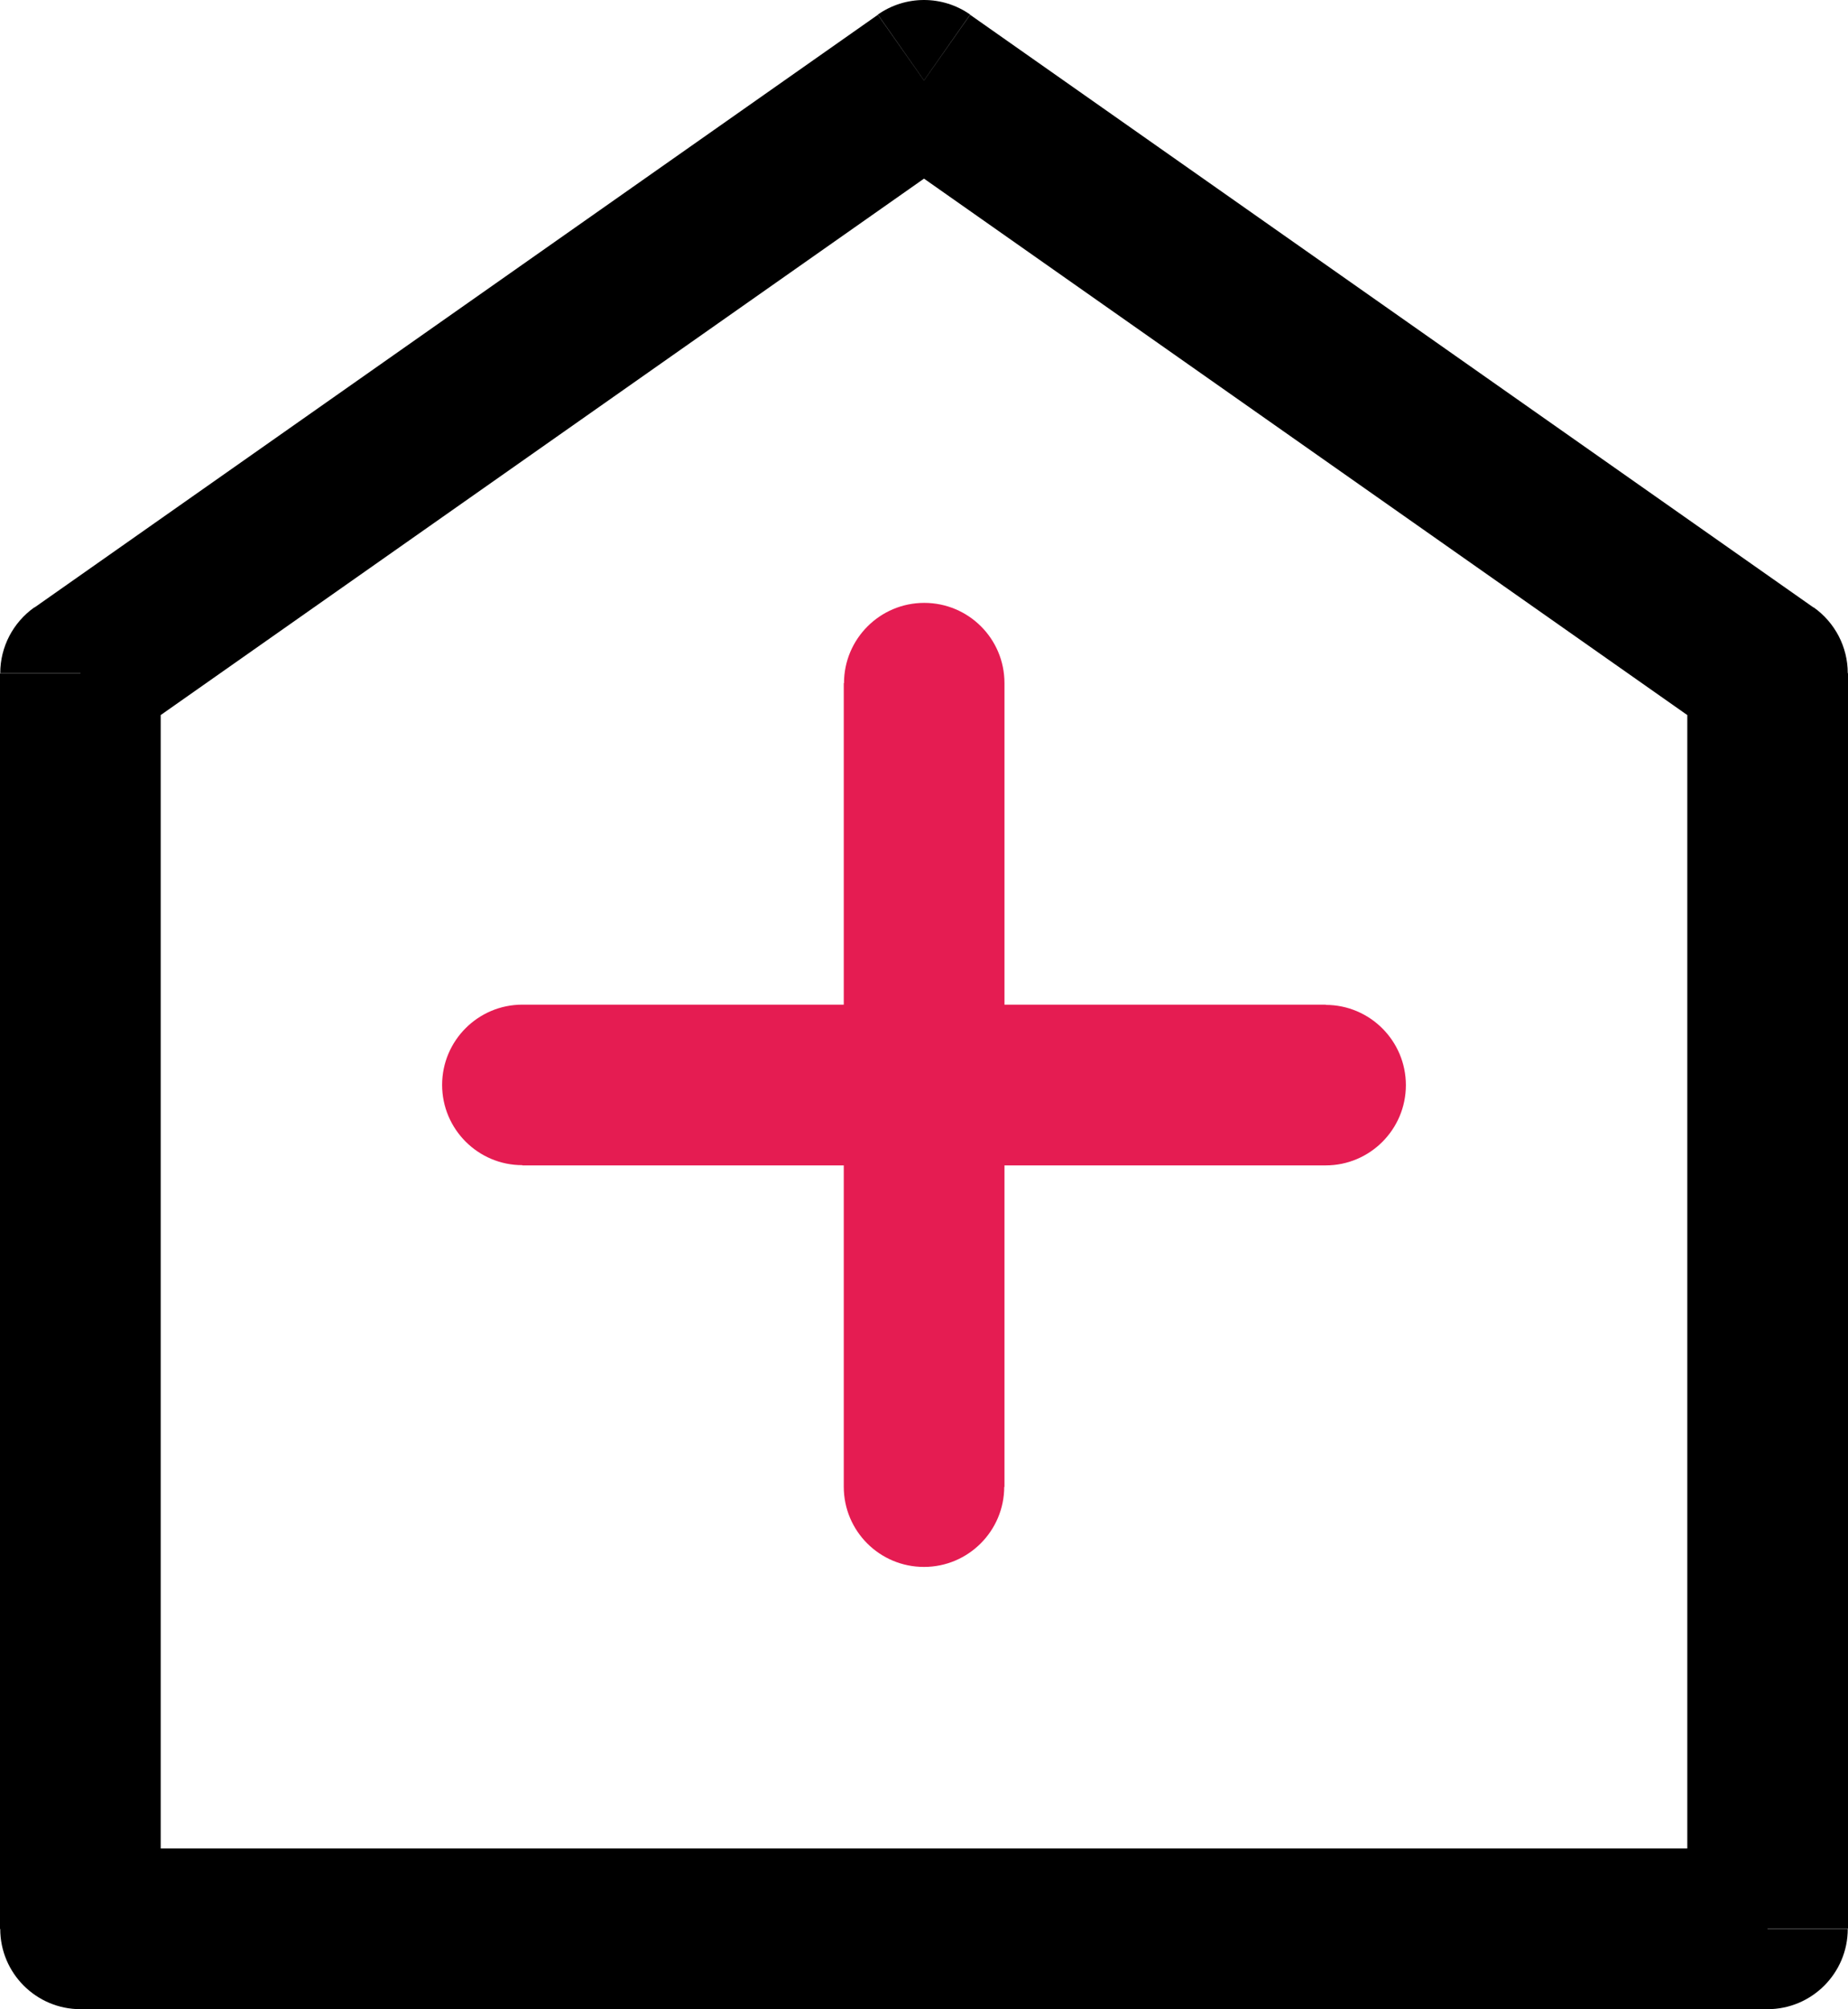 <?xml version="1.0" encoding="utf-8"?>
<svg xmlns="http://www.w3.org/2000/svg" viewBox="237.65 2272.755 78.08 84.865" width="78.08px" height="84.865px">
  <defs>
    <style type="text/css">
	.st0{opacity:0.8;fill:#F0F0F0;}
	.st1{fill:#FFFFFF;}
	.st2{fill:none;stroke:#E51C52;stroke-width:1.597;stroke-miterlimit:10;}
	.st3{fill:none;stroke:#000000;stroke-width:2;stroke-miterlimit:10;}
	.st4{fill:#E51C52;}
	.st5{opacity:0.05;fill:#E51C52;}
	.st6{fill:#FFE54D;}
	.st7{fill:#6ADBC6;}
	.st8{fill:#FF73C0;}
	.st9{fill:#D0D0D0;}
	.st10{fill:#ED4C5C;}
	.st11{fill:#0071B8;}
	.st12{fill:#616466;}
	.st13{fill:#FFCE31;}
	.st14{fill:#C79127;}
	.st15{fill:#94989B;}
	.st16{fill:#66CAF2;}
	.st17{fill:#B0BDC6;}
	.st18{fill:#CAD5DD;}
	.st19{fill:#DFE9EF;}
	.st20{clip-path:url(#SVGID_00000003788647492567396620000012193650055540771981_);}
	.st21{fill-rule:evenodd;clip-rule:evenodd;fill:#FFE1D2;}
	.st22{fill-rule:evenodd;clip-rule:evenodd;fill:#FFFFFF;}
	.st23{fill-rule:evenodd;clip-rule:evenodd;fill:#8DCCDD;}
	.st24{fill:#242424;}
	.st25{fill:#464646;}
	.st26{fill-rule:evenodd;clip-rule:evenodd;fill:#F6CB36;}
	.st27{fill-rule:evenodd;clip-rule:evenodd;}
	.st28{fill:#FF74AB;}
	.st29{clip-path:url(#SVGID_00000089567955497710894950000004564939106291094162_);}
	.st30{fill-rule:evenodd;clip-rule:evenodd;fill:#FFAFDB;}
	.st31{fill-rule:evenodd;clip-rule:evenodd;fill:#FFA5D1;}
	.st32{fill:#E4A374;}
	.st33{fill:#F2846B;}
	.st34{fill:#626262;}
	.st35{fill:#FF3D2B;}
	.st36{clip-path:url(#SVGID_00000072247754958669075860000003563604013372425393_);}
	.st37{fill-rule:evenodd;clip-rule:evenodd;fill:#FF8F71;}
	.st38{fill-rule:evenodd;clip-rule:evenodd;fill:#FF804E;}
	.st39{fill-rule:evenodd;clip-rule:evenodd;fill:#FFBCD3;}
	.st40{clip-path:url(#SVGID_00000044897576142351777560000005580061451103683720_);}
	.st41{fill-rule:evenodd;clip-rule:evenodd;fill:#FFC0DB;}
	.st42{fill:#FF5F49;}
	.st43{clip-path:url(#SVGID_00000037663531149197560620000016902674294341047205_);}
	.st44{fill-rule:evenodd;clip-rule:evenodd;fill:#EA6789;}
	.st45{fill-rule:evenodd;clip-rule:evenodd;fill:#FFDDD2;}
	.st46{fill-rule:evenodd;clip-rule:evenodd;fill:#463124;}
	.st47{clip-path:url(#SVGID_00000093876712289763696530000013491624063632452539_);}
	.st48{fill:#D9816D;}
	.st49{fill:#EEAC95;}
	.st50{fill-rule:evenodd;clip-rule:evenodd;fill:#ADECE4;}
	.st51{clip-path:url(#SVGID_00000060741536368871064450000000748190747862479003_);}
	.st52{fill-rule:evenodd;clip-rule:evenodd;fill:#FFE2D3;}
	.st53{fill:none;stroke:#000000;stroke-width:3.962;stroke-linecap:round;stroke-linejoin:round;stroke-miterlimit:22.926;}
	.st54{fill-rule:evenodd;clip-rule:evenodd;fill:#FFDECA;}
	.st55{fill:none;stroke:#985C3B;stroke-width:3.786;stroke-linecap:round;stroke-linejoin:round;stroke-miterlimit:22.926;}
	.st56{fill-rule:evenodd;clip-rule:evenodd;fill:#454544;}

		.st57{clip-path:url(#SVGID_00000135690378772157544680000008592861349934607804_);fill-rule:evenodd;clip-rule:evenodd;fill:#212121;}
	.st58{fill-rule:evenodd;clip-rule:evenodd;fill:#676155;}
	.st59{fill:none;stroke:#000000;stroke-width:3.962;stroke-miterlimit:22.926;}

		.st60{clip-path:url(#SVGID_00000007392077890153935540000011798188029761511558_);fill-rule:evenodd;clip-rule:evenodd;fill:#212121;}
	.st61{fill-rule:evenodd;clip-rule:evenodd;fill:#ABABAB;}
	.st62{fill-rule:evenodd;clip-rule:evenodd;fill:#232323;}
	.st63{fill:none;stroke:#676155;stroke-width:3.962;stroke-linecap:round;stroke-linejoin:round;stroke-miterlimit:22.926;}
	.st64{fill:none;stroke:#000000;stroke-width:3.962;stroke-linecap:round;stroke-miterlimit:22.926;}
	.st65{fill:none;stroke:#49443B;stroke-width:3.495;stroke-linecap:round;stroke-linejoin:round;stroke-miterlimit:22.926;}
	.st66{fill-rule:evenodd;clip-rule:evenodd;fill:#A7F9FD;}
	.st67{fill:none;stroke:#000000;stroke-width:3.786;stroke-linecap:round;stroke-linejoin:round;stroke-miterlimit:22.926;}
	.st68{fill:none;stroke:#49443B;stroke-width:2.33;stroke-linecap:round;stroke-linejoin:round;stroke-miterlimit:22.926;}
	.st69{fill:none;stroke:#25231E;stroke-width:5.126;stroke-linecap:round;stroke-linejoin:round;stroke-miterlimit:22.926;}
	.st70{fill-rule:evenodd;clip-rule:evenodd;fill:#F9DDCB;}
	.st71{fill:none;stroke:#25231E;stroke-width:3.938;stroke-linecap:round;stroke-miterlimit:22.926;}
	.st72{fill:none;stroke:#25231E;stroke-width:3.939;stroke-linecap:round;stroke-miterlimit:22.926;}
	.st73{fill:none;stroke:#25231E;stroke-width:3.138;stroke-linecap:round;stroke-linejoin:round;stroke-miterlimit:22.926;}
	.st74{fill:none;stroke:#25231E;stroke-width:3.139;stroke-linecap:round;stroke-linejoin:round;stroke-miterlimit:22.926;}
	.st75{fill:none;stroke:#25231E;stroke-width:3.937;stroke-linecap:round;stroke-miterlimit:22.926;}
	.st76{fill:none;stroke:#25231E;stroke-width:3.928;stroke-linecap:round;stroke-linejoin:round;stroke-miterlimit:22.926;}
	.st77{fill:none;stroke:#25231E;stroke-width:3.927;stroke-linecap:round;stroke-linejoin:round;stroke-miterlimit:22.926;}
	.st78{fill:none;stroke:#000000;stroke-width:3.95;stroke-linecap:round;stroke-linejoin:round;stroke-miterlimit:22.926;}
	.st79{fill:none;stroke:#25231E;stroke-width:4.703;stroke-linecap:round;stroke-linejoin:round;stroke-miterlimit:22.926;}
	.st80{fill:none;stroke:#25231E;stroke-width:4.703;stroke-linecap:round;stroke-linejoin:round;stroke-miterlimit:22.926;}
	.st81{fill:none;stroke:#25231E;stroke-width:3.921;stroke-linecap:round;stroke-linejoin:round;stroke-miterlimit:22.926;}
	.st82{fill:none;stroke:#C77246;stroke-width:4.744;stroke-linecap:round;stroke-linejoin:round;stroke-miterlimit:22.926;}
	.st83{clip-path:url(#SVGID_00000016775293371546092900000002987567014225728181_);}

		.st84{clip-path:url(#SVGID_00000151530495823522347790000001813150801217652912_);fill-rule:evenodd;clip-rule:evenodd;fill:#212121;}

		.st85{clip-path:url(#SVGID_00000159471713327028222550000011061486234049569179_);fill-rule:evenodd;clip-rule:evenodd;fill:#212121;}
	.st86{clip-path:url(#SVGID_00000108992935789586809350000010601311867958218941_);}

		.st87{clip-path:url(#SVGID_00000143586364811497997400000014987830311737532333_);fill-rule:evenodd;clip-rule:evenodd;fill:#212121;}

		.st88{clip-path:url(#SVGID_00000070824730279333431960000001740627053997239684_);fill-rule:evenodd;clip-rule:evenodd;fill:#212121;}
	.st89{clip-path:url(#SVGID_00000074430970795564153050000002217589742953714849_);}

		.st90{clip-path:url(#SVGID_00000109741731289495235600000017975313795970905239_);fill-rule:evenodd;clip-rule:evenodd;fill:#212121;}

		.st91{clip-path:url(#SVGID_00000021090089985969369580000015298764592402587041_);fill-rule:evenodd;clip-rule:evenodd;fill:#212121;}
	.st92{clip-path:url(#SVGID_00000004526927032962449650000012296599214677944767_);}

		.st93{clip-path:url(#SVGID_00000181793784863840742230000000963403634937846207_);fill-rule:evenodd;clip-rule:evenodd;fill:#212121;}

		.st94{clip-path:url(#SVGID_00000088128435907882526810000008452392843776641214_);fill-rule:evenodd;clip-rule:evenodd;fill:#212121;}
	.st95{clip-path:url(#SVGID_00000070113327048708011590000008444599769837744828_);}

		.st96{clip-path:url(#SVGID_00000127043297344388553280000005896812187696379547_);fill-rule:evenodd;clip-rule:evenodd;fill:#212121;}

		.st97{clip-path:url(#SVGID_00000067205833948816596680000004138472364054595004_);fill-rule:evenodd;clip-rule:evenodd;fill:#212121;}
	.st98{opacity:0.3;fill:none;stroke:#000000;stroke-miterlimit:10;}
	.st99{fill:none;stroke:#707070;stroke-miterlimit:10;}
	.st100{clip-path:url(#SVGID_00000172441502015638981160000003839626173466597013_);}
	.st101{clip-path:url(#SVGID_00000103951293729007100510000007477648581370459803_);}
	.st102{clip-path:url(#SVGID_00000050657637020267698730000007794497233976850566_);}
	.st103{clip-path:url(#SVGID_00000174591829408416664060000005413568335083643807_);}
	.st104{clip-path:url(#SVGID_00000180338214505715203030000011210933480113110971_);}
	.st105{fill:#FDFEFF;}
	.st106{fill:#F3F3F3;}
	.st107{fill:none;stroke:#000000;stroke-width:5;stroke-miterlimit:10;}
	.st108{clip-path:url(#SVGID_00000093174670025935718900000004200262371505239719_);}
	.st109{clip-path:url(#SVGID_00000131345553559926493210000012372558883472805050_);}
	.st110{opacity:0.2;}
	.st111{fill:#C6C6C6;}
	.st112{fill:#7F7F7F;}
	.st113{opacity:0.8;fill:#939292;}
	.st114{clip-path:url(#SVGID_00000170275066756171548760000003794827903270323860_);}

		.st115{fill-rule:evenodd;clip-rule:evenodd;fill:none;stroke:#242424;stroke-width:5.534;stroke-linecap:round;stroke-linejoin:round;stroke-miterlimit:10;}
	.st116{opacity:0.4;}
	.st117{fill:#FFFFFF;stroke:#3F3F3F;stroke-miterlimit:10;}
	.st118{fill:#FFFFFF;stroke:#3F3F3F;stroke-width:2;stroke-miterlimit:10;}
	.st119{fill:#FFFFFF;stroke:#3F3F3F;stroke-width:0.8;stroke-miterlimit:10;}
	.st120{fill:#D13655;}
	.st121{clip-path:url(#SVGID_00000001645614145499293370000011963422717575814543_);}
	.st122{fill:none;stroke:#A8A8A8;stroke-miterlimit:10;}
	.st123{fill:none;stroke:#000000;stroke-width:1.378;stroke-miterlimit:10;}
	.st124{fill:none;stroke:#000000;stroke-width:1.439;stroke-miterlimit:10;}
	.st125{clip-path:url(#SVGID_00000072965451409974378020000000868710327948758701_);}
	.st126{opacity:0.7;}
	.st127{clip-path:url(#SVGID_00000085954280213685244220000014527844347993614238_);}
	.st128{clip-path:url(#SVGID_00000028309771471314923460000003696619814257554623_);}
	.st129{opacity:0.3;}
	.st130{clip-path:url(#SVGID_00000160170320589839325040000012754120665731856814_);}
	.st131{clip-path:url(#SVGID_00000145755904753650518990000005116092505799524540_);}
	.st132{clip-path:url(#SVGID_00000131331958205791536760000002127501862531401127_);}
	.st133{clip-path:url(#SVGID_00000065065577504918169420000013169645494663246519_);}
	.st134{clip-path:url(#SVGID_00000068647798024654570140000009357037845125757585_);}
	.st135{clip-path:url(#SVGID_00000069369026445231178910000016023766511731348900_);}
	.st136{fill:none;stroke:#EFEFEF;stroke-width:0.991;stroke-miterlimit:10;}
	.st137{fill:none;stroke:#E51C52;stroke-miterlimit:10;}
	.st138{fill:none;stroke:#020202;stroke-miterlimit:10;}
	.st139{opacity:0.9;}
	.st140{fill:#DBDBDB;}
	.st141{opacity:0.6;fill:#FFFFFF;}
	.st142{fill:#FFFFFF;stroke:#646464;stroke-miterlimit:10;}
	.st143{fill:none;stroke:#1E1E1E;stroke-width:0.811;stroke-miterlimit:10;}
	.st144{fill:none;stroke:#000000;stroke-width:0.811;stroke-miterlimit:10;}
	.st145{clip-path:url(#SVGID_00000065779454238800097010000012198490344685555355_);}
	.st146{clip-path:url(#SVGID_00000106829392083777699210000004120409257141701305_);}
	.st147{fill:none;stroke:#000000;stroke-width:2.452;stroke-linejoin:round;stroke-miterlimit:22.926;}
	.st148{fill:none;stroke:#000000;stroke-width:2.452;stroke-linecap:round;stroke-linejoin:round;stroke-miterlimit:22.926;}
	.st149{fill-rule:evenodd;clip-rule:evenodd;fill:#8ECDDE;}
	.st150{fill:none;stroke:#25231E;stroke-width:2.452;stroke-linecap:round;stroke-linejoin:round;stroke-miterlimit:22.926;}
	.st151{fill:none;stroke:#000000;stroke-width:1.803;stroke-linejoin:round;stroke-miterlimit:22.926;}
	.st152{fill:none;stroke:#25231E;stroke-width:2.055;stroke-linecap:round;stroke-linejoin:round;stroke-miterlimit:22.926;}
	.st153{fill:none;stroke:#49443B;stroke-width:2.452;stroke-linecap:round;stroke-linejoin:round;stroke-miterlimit:22.926;}
	.st154{fill:none;stroke:#25231E;stroke-width:1.803;stroke-linecap:round;stroke-linejoin:round;stroke-miterlimit:22.926;}
	.st155{fill:none;stroke:#000000;stroke-width:2.164;stroke-linecap:round;stroke-linejoin:round;stroke-miterlimit:22.926;}
	.st156{fill-rule:evenodd;clip-rule:evenodd;fill:#F7CC36;}
	.st157{fill-rule:evenodd;clip-rule:evenodd;fill:#FFFBDE;}
	.st158{fill:none;stroke:#000000;stroke-width:1.694;stroke-linecap:round;stroke-linejoin:round;stroke-miterlimit:22.926;}
	.st159{fill:none;stroke:#000000;stroke-width:1.803;stroke-linecap:round;stroke-linejoin:round;stroke-miterlimit:22.926;}
	.st160{fill:none;stroke:#FF74AC;stroke-width:2.524;stroke-linecap:round;stroke-linejoin:round;stroke-miterlimit:22.926;}
	.st161{fill:none;stroke:#000000;stroke-width:2.452;stroke-linecap:round;stroke-miterlimit:22.926;}
	.st162{fill-rule:evenodd;clip-rule:evenodd;fill:#FFB0DC;}
	.st163{fill:none;stroke:#000000;stroke-width:2.452;stroke-miterlimit:22.926;}
	.st164{fill-rule:evenodd;clip-rule:evenodd;fill:#FFA6D2;}
	.st165{fill:none;stroke:#E5A474;stroke-width:1.315;stroke-linecap:round;stroke-linejoin:round;stroke-miterlimit:22.926;}
	.st166{fill:none;stroke:#000000;stroke-width:2.74;stroke-linecap:round;stroke-linejoin:round;stroke-miterlimit:22.926;}
	.st167{fill:none;stroke:#F3846B;stroke-width:3.173;stroke-linecap:round;stroke-linejoin:round;stroke-miterlimit:22.926;}
	.st168{fill:none;stroke:#000000;stroke-width:0.548;stroke-miterlimit:22.926;}
	.st169{fill:none;stroke:#676155;stroke-width:1.803;stroke-linecap:round;stroke-linejoin:round;stroke-miterlimit:22.926;}
	.st170{fill:none;stroke:#000000;stroke-width:5.409;stroke-miterlimit:22.926;}
	.st171{fill-rule:evenodd;clip-rule:evenodd;fill:#EB678A;}
	.st172{fill-rule:evenodd;clip-rule:evenodd;fill:#FFDED3;}
	.st173{fill:none;stroke:#000000;stroke-width:1.731;stroke-linecap:round;stroke-linejoin:round;stroke-miterlimit:22.926;}
	.st174{fill-rule:evenodd;clip-rule:evenodd;fill:#472F1D;}

		.st175{clip-path:url(#SVGID_00000087408993735930648840000006729897317083606933_);fill-rule:evenodd;clip-rule:evenodd;fill:#FFFBDE;}
	.st176{fill:none;stroke:#DB816D;stroke-width:1.803;stroke-linecap:round;stroke-linejoin:round;stroke-miterlimit:22.926;}
	.st177{fill:none;stroke:#000000;stroke-width:3.173;stroke-linecap:round;stroke-linejoin:round;stroke-miterlimit:22.926;}
	.st178{fill:none;stroke:#EFAD96;stroke-width:1.803;stroke-linecap:round;stroke-linejoin:round;stroke-miterlimit:22.926;}
	.st179{fill-rule:evenodd;clip-rule:evenodd;fill:#AEEDE5;}
	.st180{fill-rule:evenodd;clip-rule:evenodd;fill:#FF9071;}
	.st181{fill:none;stroke:#49443B;stroke-width:2.164;stroke-linecap:round;stroke-linejoin:round;stroke-miterlimit:22.926;}
	.st182{fill:none;stroke:#25231E;stroke-width:3.173;stroke-linecap:round;stroke-linejoin:round;stroke-miterlimit:22.926;}
	.st183{fill-rule:evenodd;clip-rule:evenodd;fill:#FFBCD4;}
	.st184{fill:none;stroke:#25231E;stroke-width:2.344;stroke-linecap:round;stroke-linejoin:round;stroke-miterlimit:22.926;}

		.st185{clip-path:url(#SVGID_00000078007515909940658280000001915293939782399913_);fill-rule:evenodd;clip-rule:evenodd;fill:#FFC1DC;}
	.st186{fill:none;stroke:#000000;stroke-width:2.885;stroke-linecap:round;stroke-linejoin:round;stroke-miterlimit:22.926;}
	.st187{fill:none;stroke:#FF5F49;stroke-width:3.606;stroke-linecap:round;stroke-miterlimit:22.926;}
	.st188{fill:none;stroke:#985C3B;stroke-width:2.344;stroke-linecap:round;stroke-linejoin:round;stroke-miterlimit:22.926;}

		.st189{clip-path:url(#SVGID_00000085936699385710682180000004427463841377896081_);fill-rule:evenodd;clip-rule:evenodd;fill:#212121;}

		.st190{clip-path:url(#SVGID_00000023248465632559320100000013734132225464717230_);fill-rule:evenodd;clip-rule:evenodd;fill:#212121;}
	.st191{fill:none;stroke:#676155;stroke-width:2.452;stroke-linecap:round;stroke-linejoin:round;stroke-miterlimit:22.926;}
	.st192{fill:none;stroke:#000000;stroke-width:2.344;stroke-linecap:round;stroke-linejoin:round;stroke-miterlimit:22.926;}
	.st193{fill:none;stroke:#49443B;stroke-width:1.442;stroke-linecap:round;stroke-linejoin:round;stroke-miterlimit:22.926;}
	.st194{fill:none;stroke:#25231E;stroke-width:2.437;stroke-linecap:round;stroke-miterlimit:22.926;}
	.st195{fill:none;stroke:#25231E;stroke-width:2.438;stroke-linecap:round;stroke-miterlimit:22.926;}
	.st196{fill:none;stroke:#25231E;stroke-width:1.942;stroke-linecap:round;stroke-linejoin:round;stroke-miterlimit:22.926;}
	.st197{fill:none;stroke:#25231E;stroke-width:1.943;stroke-linecap:round;stroke-linejoin:round;stroke-miterlimit:22.926;}
	.st198{fill:none;stroke:#25231E;stroke-width:2.437;stroke-linecap:round;stroke-miterlimit:22.926;}
	.st199{fill:none;stroke:#25231E;stroke-width:2.431;stroke-linecap:round;stroke-linejoin:round;stroke-miterlimit:22.926;}
	.st200{fill:none;stroke:#25231E;stroke-width:2.431;stroke-linecap:round;stroke-linejoin:round;stroke-miterlimit:22.926;}
	.st201{fill:none;stroke:#000000;stroke-width:2.445;stroke-linecap:round;stroke-linejoin:round;stroke-miterlimit:22.926;}
	.st202{fill:none;stroke:#25231E;stroke-width:2.911;stroke-linecap:round;stroke-linejoin:round;stroke-miterlimit:22.926;}
	.st203{fill:none;stroke:#25231E;stroke-width:2.427;stroke-linecap:round;stroke-linejoin:round;stroke-miterlimit:22.926;}
	.st204{fill:none;stroke:#C77246;stroke-width:2.936;stroke-linecap:round;stroke-linejoin:round;stroke-miterlimit:22.926;}
	.st205{opacity:0.3;fill:none;stroke:#000000;stroke-width:0.981;stroke-miterlimit:10;}
	.st206{fill:none;stroke:#000000;stroke-width:0.929;stroke-miterlimit:10;}
	.st207{fill:#C8C8C8;}
	.st208{fill:none;stroke:#E51C52;stroke-width:1.072;stroke-miterlimit:10;}
	.st209{fill:none;stroke:#E51C52;stroke-width:6.677;stroke-linecap:round;stroke-miterlimit:10;}
	.st210{clip-path:url(#SVGID_00000176738432661664411420000017872582413361927861_);}

		.st211{clip-path:url(#SVGID_00000075878649049108699950000012602750618253841328_);fill-rule:evenodd;clip-rule:evenodd;fill:#212121;}

		.st212{clip-path:url(#SVGID_00000001639441816106894070000017217587151309172115_);fill-rule:evenodd;clip-rule:evenodd;fill:#212121;}
	.st213{clip-path:url(#SVGID_00000147902277218530063270000009912045633415782530_);}
	.st214{clip-path:url(#SVGID_00000139258901773741113860000002812604289060177843_);}
	.st215{fill:none;stroke:#646464;stroke-miterlimit:10;}
	.st216{clip-path:url(#SVGID_00000057112469538511238290000003823846996822189465_);}
	.st217{font-family:'Roboto-Light';}
	.st218{font-size:25.796px;}
	.st219{fill:none;stroke:#1E1E1E;stroke-width:0.78;stroke-miterlimit:10;}
	.st220{fill:none;stroke:#FFFFFF;stroke-miterlimit:10;}
	.st221{clip-path:url(#SVGID_00000173147583925092145390000006073812267182479269_);}
	.st222{clip-path:url(#SVGID_00000125592778046165089470000002499948703258167462_);}
	.st223{clip-path:url(#SVGID_00000141432408200947437870000009064541348052305590_);}
	.st224{font-family:'Roboto-Medium';}
	.st225{font-size:27.42px;}
	.st226{fill:#EBFF2C;}
	.st227{fill-rule:evenodd;clip-rule:evenodd;fill:#F9E2D3;}
	.st228{fill:#322C2B;}
	.st229{fill-rule:evenodd;clip-rule:evenodd;fill:#FDFDFD;}
	.st230{opacity:0.29;}
	.st231{fill-rule:evenodd;clip-rule:evenodd;fill:#322C2B;}
	.st232{fill-rule:evenodd;clip-rule:evenodd;fill:#F2AFDB;}
	.st233{fill-rule:evenodd;clip-rule:evenodd;fill:#F1A5D2;}
	.st234{fill:#E6A573;}
	.st235{fill:#ED836A;}
	.st236{fill:#757475;}
	.st237{fill-rule:evenodd;clip-rule:evenodd;fill:#E93323;}
	.st238{fill-rule:evenodd;clip-rule:evenodd;fill:#F6CD46;}
	.st239{fill-rule:evenodd;clip-rule:evenodd;fill:#AAABAB;}
	.st240{fill-rule:evenodd;clip-rule:evenodd;fill:#8ECEDF;}
	.st241{fill-rule:evenodd;clip-rule:evenodd;fill:#464443;}
	.st242{fill-rule:evenodd;clip-rule:evenodd;fill:#F8DDCB;}
	.st243{fill:#A1664E;}
	.st244{fill-rule:evenodd;clip-rule:evenodd;fill:#5F5D5D;}
	.st245{clip-path:url(#SVGID_00000049179723481740907140000011744995289819190691_);}
	.st246{fill:#8A8A8B;}
	.st247{fill-rule:evenodd;clip-rule:evenodd;fill:#757475;}
	.st248{clip-path:url(#SVGID_00000122708806388054160990000010699471242135169683_);}
	.st249{fill:#A0A0A0;}
	.st250{fill-rule:evenodd;clip-rule:evenodd;fill:#B5B5B6;}
	.st251{fill:#5F5D5D;}
	.st252{fill-rule:evenodd;clip-rule:evenodd;fill:#A8FAFD;}
	.st253{fill:#464443;}
	.st254{fill-rule:evenodd;clip-rule:evenodd;fill:#5878C4;}
	.st255{fill-rule:evenodd;clip-rule:evenodd;fill:#F9E0D1;}
	.st256{fill:#C77347;}
	.st257{fill-rule:evenodd;clip-rule:evenodd;fill:#ED7D4B;}
	.st258{fill-rule:evenodd;clip-rule:evenodd;fill:#EE8D6F;}
	.st259{fill-rule:evenodd;clip-rule:evenodd;fill:#F4BCD4;}
	.st260{fill-rule:evenodd;clip-rule:evenodd;fill:#F4C1DC;}
	.st261{fill:#EB5A45;}
	.st262{fill-rule:evenodd;clip-rule:evenodd;fill:#F2C68B;}
	.st263{fill-rule:evenodd;clip-rule:evenodd;fill:#FBEBCA;}
	.st264{fill-rule:evenodd;clip-rule:evenodd;fill:#EEE45D;}
	.st265{fill-rule:evenodd;clip-rule:evenodd;fill:#FDF9A6;}
	.st266{fill:#EC72AC;}
	.st267{fill-rule:evenodd;clip-rule:evenodd;fill:#EF9670;}
	.st268{fill-rule:evenodd;clip-rule:evenodd;fill:#F8DDD3;}
	.st269{fill-rule:evenodd;clip-rule:evenodd;fill:#583F33;}
	.st270{clip-path:url(#SVGID_00000005951215805644146780000001177475302150972544_);}
	.st271{fill:#DB816D;}
	.st272{fill:#F0AE96;}
	.st273{fill-rule:evenodd;clip-rule:evenodd;fill:#AEEEE6;}
	.st274{fill:none;stroke:#E51C52;stroke-width:7.711;stroke-linecap:round;stroke-miterlimit:10;}
	.st275{clip-path:url(#SVGID_00000054950551246531324940000003710823615002347181_);}
	.st276{clip-path:url(#SVGID_00000093148265540407866360000012033833716041609620_);}
	.st277{clip-path:url(#SVGID_00000117668532859298909870000013058671757576250038_);}
	.st278{clip-path:url(#SVGID_00000007423921953304727460000012125114555699330481_);}
	.st279{clip-path:url(#SVGID_00000118376168651265113420000011280988601062696603_);}
	.st280{clip-path:url(#SVGID_00000039113208727272009860000018320019637984095410_);}
	.st281{clip-path:url(#SVGID_00000031165033760197733750000005611723197208037820_);}
	.st282{clip-path:url(#SVGID_00000109026055774964319360000000870413803839614628_);}
	.st283{fill:none;stroke:#E52C52;stroke-miterlimit:10;}
	.st284{fill:#2C88C6;}
</style>
  </defs>
  <g>
    <path d="M274.74,2278.93l35.64,25.04l3.9-5.55l-35.64-25.04L274.74,2278.93z M243,2303.97l35.64-25.04l-3.9-5.55l-35.64,25.04 L243,2303.97z M244.44,2354.23v-53.03h-6.79v53.03H244.44z M312.33,2350.83h-71.29v6.79h71.29V2350.83z M308.94,2301.19v53.03 h6.79v-53.03H308.94z M276.69,2276.15l1.95-2.78c-1.17-0.82-2.73-0.82-3.9,0L276.69,2276.15z M241.05,2354.23h-3.39 c0,1.87,1.52,3.39,3.39,3.39V2354.23z M312.33,2354.23v3.39c1.87,0,3.39-1.52,3.39-3.39H312.33z M312.33,2301.19h3.39 c0-1.11-0.54-2.14-1.44-2.78L312.33,2301.19z M241.05,2301.19l-1.95-2.78c-0.9,0.64-1.44,1.67-1.44,2.78H241.05z"/>
    <path class="st4" d="M259.72,2321.98h33.95v-6.79h-33.95V2321.98z M293.66,2321.98c1.87,0,3.39-1.52,3.39-3.39 s-1.52-3.39-3.39-3.39V2321.98z M259.72,2315.19c-1.87,0-3.39,1.52-3.39,3.39s1.52,3.39,3.39,3.39V2315.19z"/>
    <path class="st4" d="M273.3,2301.61v33.95h6.79v-33.95H273.3z M273.3,2335.55c0,1.88,1.52,3.39,3.39,3.39 c1.87,0,3.39-1.52,3.39-3.39H273.3z M280.09,2301.61c0-1.88-1.52-3.39-3.39-3.39c-1.87,0-3.39,1.52-3.39,3.39H280.09z"/>
  </g>
</svg>
